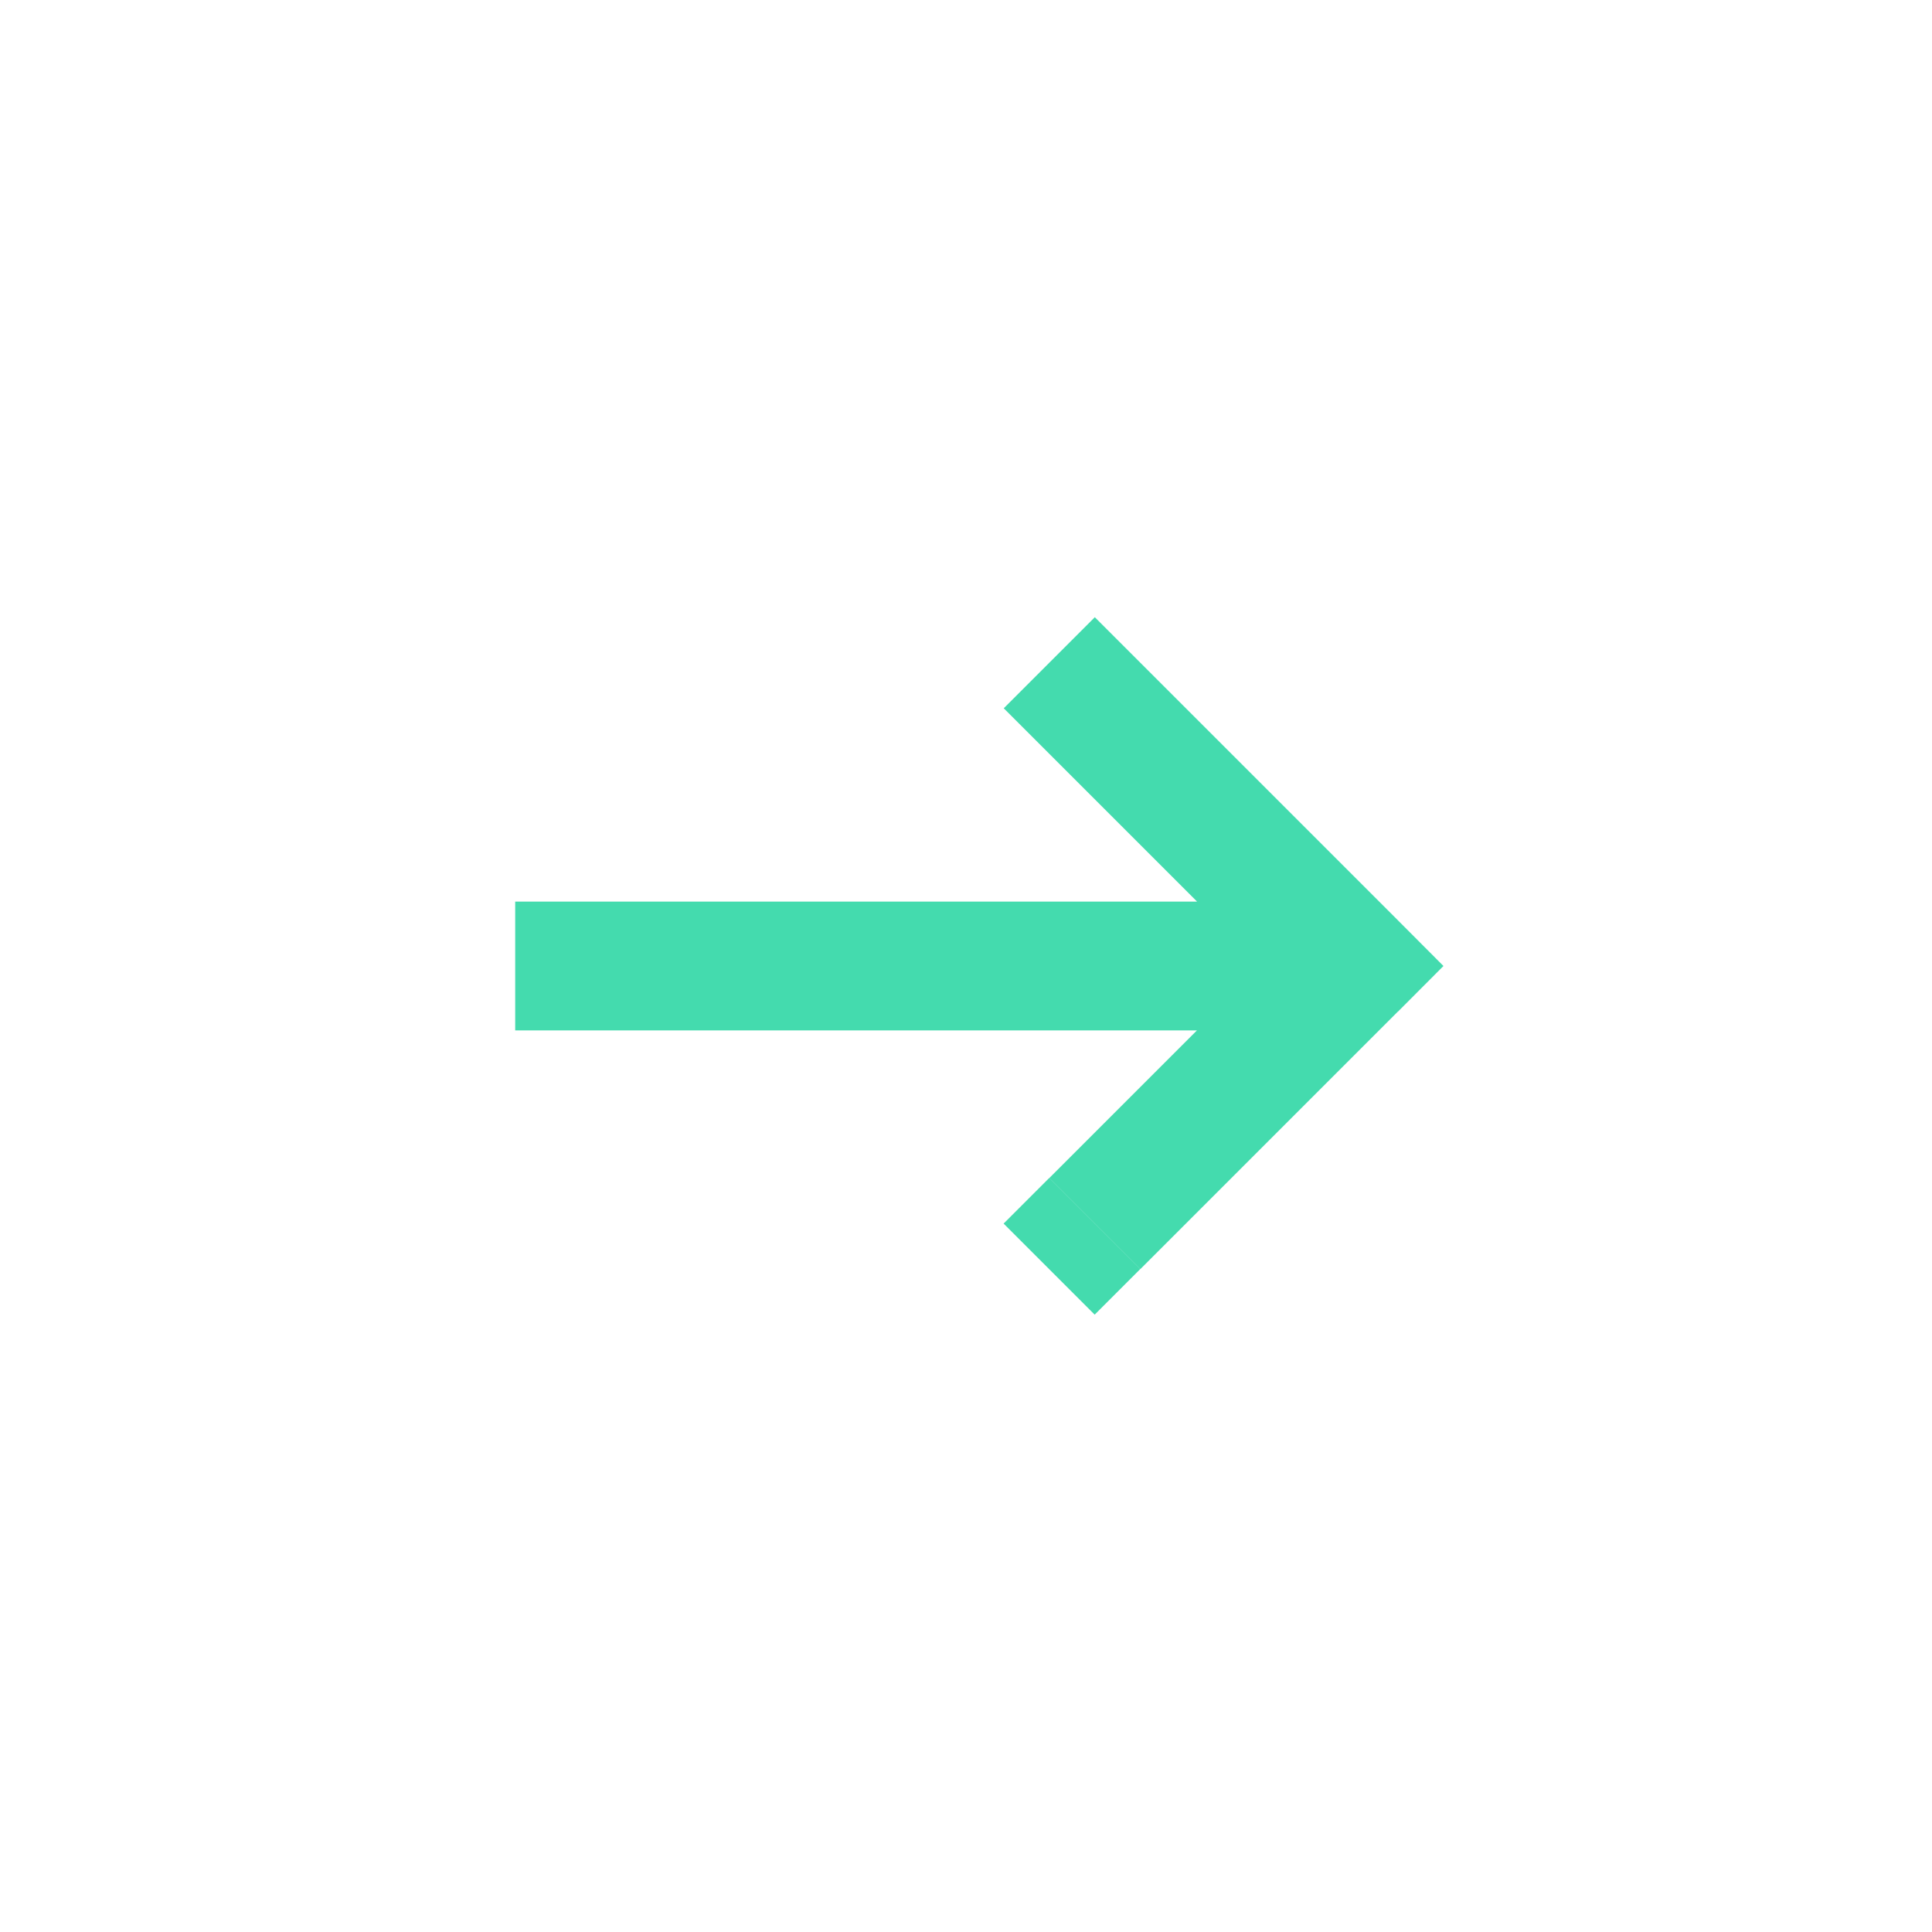 <svg fill="none" height="15" viewBox="0 0 15 15" width="15" xmlns="http://www.w3.org/2000/svg"><path d="m8.146 9.146-.354.354.707.707.354-.354zm2.354-1.646.354.354.353-.354-.353-.354zm-1.646-2.354-.354-.354-.707.707.354.354zm0 4.707 2-2-.707-.707-2 2zm2-2.707-2-2-.707.707 2 2zm-.354-.146h-6.5v1h6.5z" fill="#44dbae"/></svg>